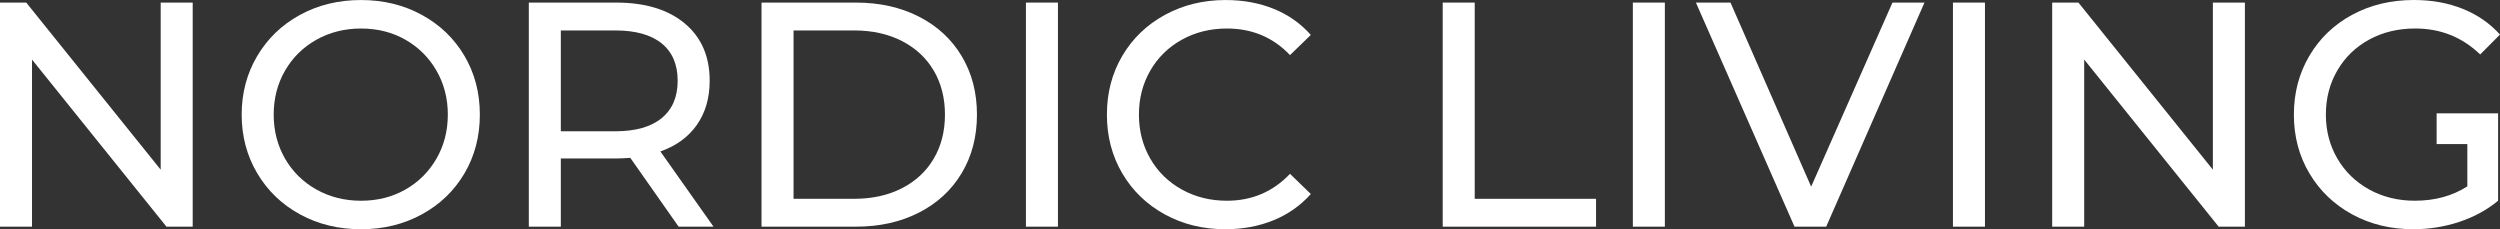 <?xml version="1.0" encoding="utf-8"?>
<!-- Generator: Adobe Illustrator 22.0.1, SVG Export Plug-In . SVG Version: 6.00 Build 0)  -->
<svg version="1.1" id="Layer_1" xmlns="http://www.w3.org/2000/svg" xmlns:xlink="http://www.w3.org/1999/xlink" x="0px" y="0px"
	 width="509.572px" height="46.723px" viewBox="0 0 509.572 46.723" enable-background="new 0 0 509.572 46.723"
	 xml:space="preserve">
<rect x="0" y="0" width="509.572" height="46.723" fill="#333333" stroke="none"/>
<g>
	<path fill="#FFFFFF" d="M39.278,0.528v45.673h-5.35L6.524,12.142v34.059H0V0.528h5.35l27.403,34.059V0.528H39.278z"/>
	<path fill="#FFFFFF" d="M61.136,43.688c-3.698-2.022-6.601-4.817-8.711-8.384c-2.11-3.566-3.164-7.547-3.164-11.94
		c0-4.393,1.054-8.373,3.164-11.94c2.11-3.566,5.013-6.362,8.711-8.384c3.697-2.023,7.851-3.034,12.462-3.034
		c4.567,0,8.7,1.011,12.397,3.034c3.697,2.023,6.59,4.807,8.678,8.351c2.088,3.546,3.132,7.536,3.132,11.973
		s-1.044,8.428-3.132,11.973c-2.088,3.546-4.981,6.329-8.678,8.351c-3.697,2.023-7.83,3.034-12.397,3.034
		C68.987,46.723,64.833,45.711,61.136,43.688z M82.635,38.632c2.675-1.522,4.784-3.621,6.329-6.296
		c1.544-2.675,2.316-5.666,2.316-8.972c0-3.305-0.772-6.296-2.316-8.971c-1.544-2.675-3.654-4.773-6.329-6.297
		c-2.675-1.522-5.688-2.283-9.037-2.283c-3.35,0-6.384,0.761-9.102,2.283c-2.719,1.523-4.85,3.621-6.394,6.297
		c-1.544,2.675-2.316,5.666-2.316,8.971c0,3.306,0.772,6.296,2.316,8.972c1.544,2.675,3.675,4.774,6.394,6.296
		c2.718,1.523,5.752,2.284,9.102,2.284C76.947,40.916,79.959,40.155,82.635,38.632z"/>
	<path fill="#FFFFFF" d="M138.323,46.201l-9.852-14.028c-1.218,0.087-2.176,0.13-2.871,0.13h-11.288v13.898h-6.524V0.528h17.812
		c5.915,0,10.57,1.414,13.963,4.241c3.393,2.828,5.089,6.72,5.089,11.68c0,3.523-0.871,6.525-2.61,9.004
		c-1.74,2.479-4.22,4.284-7.438,5.416l10.831,15.333H138.323z M134.865,24.082c2.175-1.783,3.263-4.328,3.263-7.634
		c0-3.305-1.088-5.84-3.263-7.602c-2.176-1.761-5.329-2.642-9.461-2.642h-11.092v20.553h11.092
		C129.536,26.757,132.689,25.866,134.865,24.082z"/>
	<path fill="#FFFFFF" d="M155.221,0.528h19.247c4.828,0,9.112,0.958,12.853,2.871c3.741,1.915,6.644,4.6,8.711,8.058
		c2.066,3.458,3.1,7.428,3.1,11.907c0,4.481-1.034,8.45-3.1,11.907c-2.067,3.458-4.97,6.145-8.711,8.058
		c-3.741,1.915-8.025,2.871-12.853,2.871h-19.247V0.528z M174.078,40.524c3.697,0,6.948-0.717,9.754-2.153s4.969-3.447,6.492-6.035
		c1.522-2.587,2.284-5.579,2.284-8.972s-0.761-6.383-2.284-8.971c-1.523-2.587-3.687-4.6-6.492-6.035
		c-2.806-1.435-6.057-2.154-9.754-2.154h-12.332v34.32H174.078z"/>
	<path fill="#FFFFFF" d="M209.114,0.528h6.524v45.673h-6.524V0.528z"/>
	<path fill="#FFFFFF" d="M237.398,43.688c-3.676-2.022-6.557-4.806-8.645-8.351c-2.088-3.544-3.132-7.536-3.132-11.973
		s1.044-8.427,3.132-11.973c2.088-3.544,4.98-6.329,8.678-8.351c3.697-2.023,7.83-3.034,12.397-3.034
		c3.566,0,6.829,0.599,9.787,1.794c2.958,1.197,5.481,2.969,7.569,5.318l-4.241,4.11c-3.437-3.61-7.721-5.415-12.853-5.415
		c-3.393,0-6.459,0.761-9.2,2.283c-2.741,1.523-4.883,3.621-6.427,6.297c-1.544,2.675-2.316,5.666-2.316,8.971
		c0,3.306,0.772,6.296,2.316,8.972c1.544,2.675,3.686,4.774,6.427,6.296c2.74,1.523,5.807,2.284,9.2,2.284
		c5.089,0,9.373-1.827,12.853-5.481l4.241,4.111c-2.088,2.348-4.622,4.133-7.601,5.35c-2.98,1.218-6.253,1.827-9.82,1.827
		C245.195,46.723,241.074,45.711,237.398,43.688z"/>
	<path fill="#FFFFFF" d="M294.065,0.528h6.524v39.997h24.73v5.677h-31.254V0.528z"/>
	<path fill="#FFFFFF" d="M332.821,0.528h6.524v45.673h-6.524V0.528z"/>
	<path fill="#FFFFFF" d="M392.263,0.528l-20.031,45.673h-6.459L345.675,0.528h7.047l16.443,37.517l16.572-37.517H392.263z"/>
	<path fill="#FFFFFF" d="M398.068,0.528h6.524v45.673h-6.524V0.528z"/>
	<path fill="#FFFFFF" d="M457.573,0.528v45.673h-5.35l-27.405-34.059v34.059h-6.524V0.528h5.351l27.403,34.059V0.528H457.573z"/>
	<path fill="#FFFFFF" d="M509.184,23.104v17.81c-2.265,1.877-4.894,3.304-7.897,4.305c-3.004,1.001-6.133,1.502-9.399,1.502
		c-4.606,0-8.761-1.014-12.453-3.029c-3.705-2.028-6.608-4.806-8.711-8.36c-2.115-3.542-3.166-7.534-3.166-11.965
		c0-4.443,1.051-8.435,3.166-12.002c2.103-3.567,5.019-6.358,8.736-8.36C483.177,1.001,487.37,0,492.026,0
		c3.655,0,6.971,0.601,9.95,1.802c2.979,1.189,5.507,2.941,7.597,5.244l-4.042,4.055c-3.655-3.529-8.073-5.294-13.241-5.294
		c-3.479,0-6.608,0.751-9.362,2.253c-2.766,1.502-4.931,3.592-6.496,6.27c-1.564,2.678-2.353,5.682-2.353,9.036
		c0,3.304,0.788,6.295,2.353,8.974c1.564,2.666,3.73,4.768,6.496,6.295c2.753,1.514,5.857,2.278,9.286,2.278
		c4.093,0,7.659-0.976,10.701-2.929v-8.623h-6.258v-6.258H509.184z"/>
</g>
</svg>
